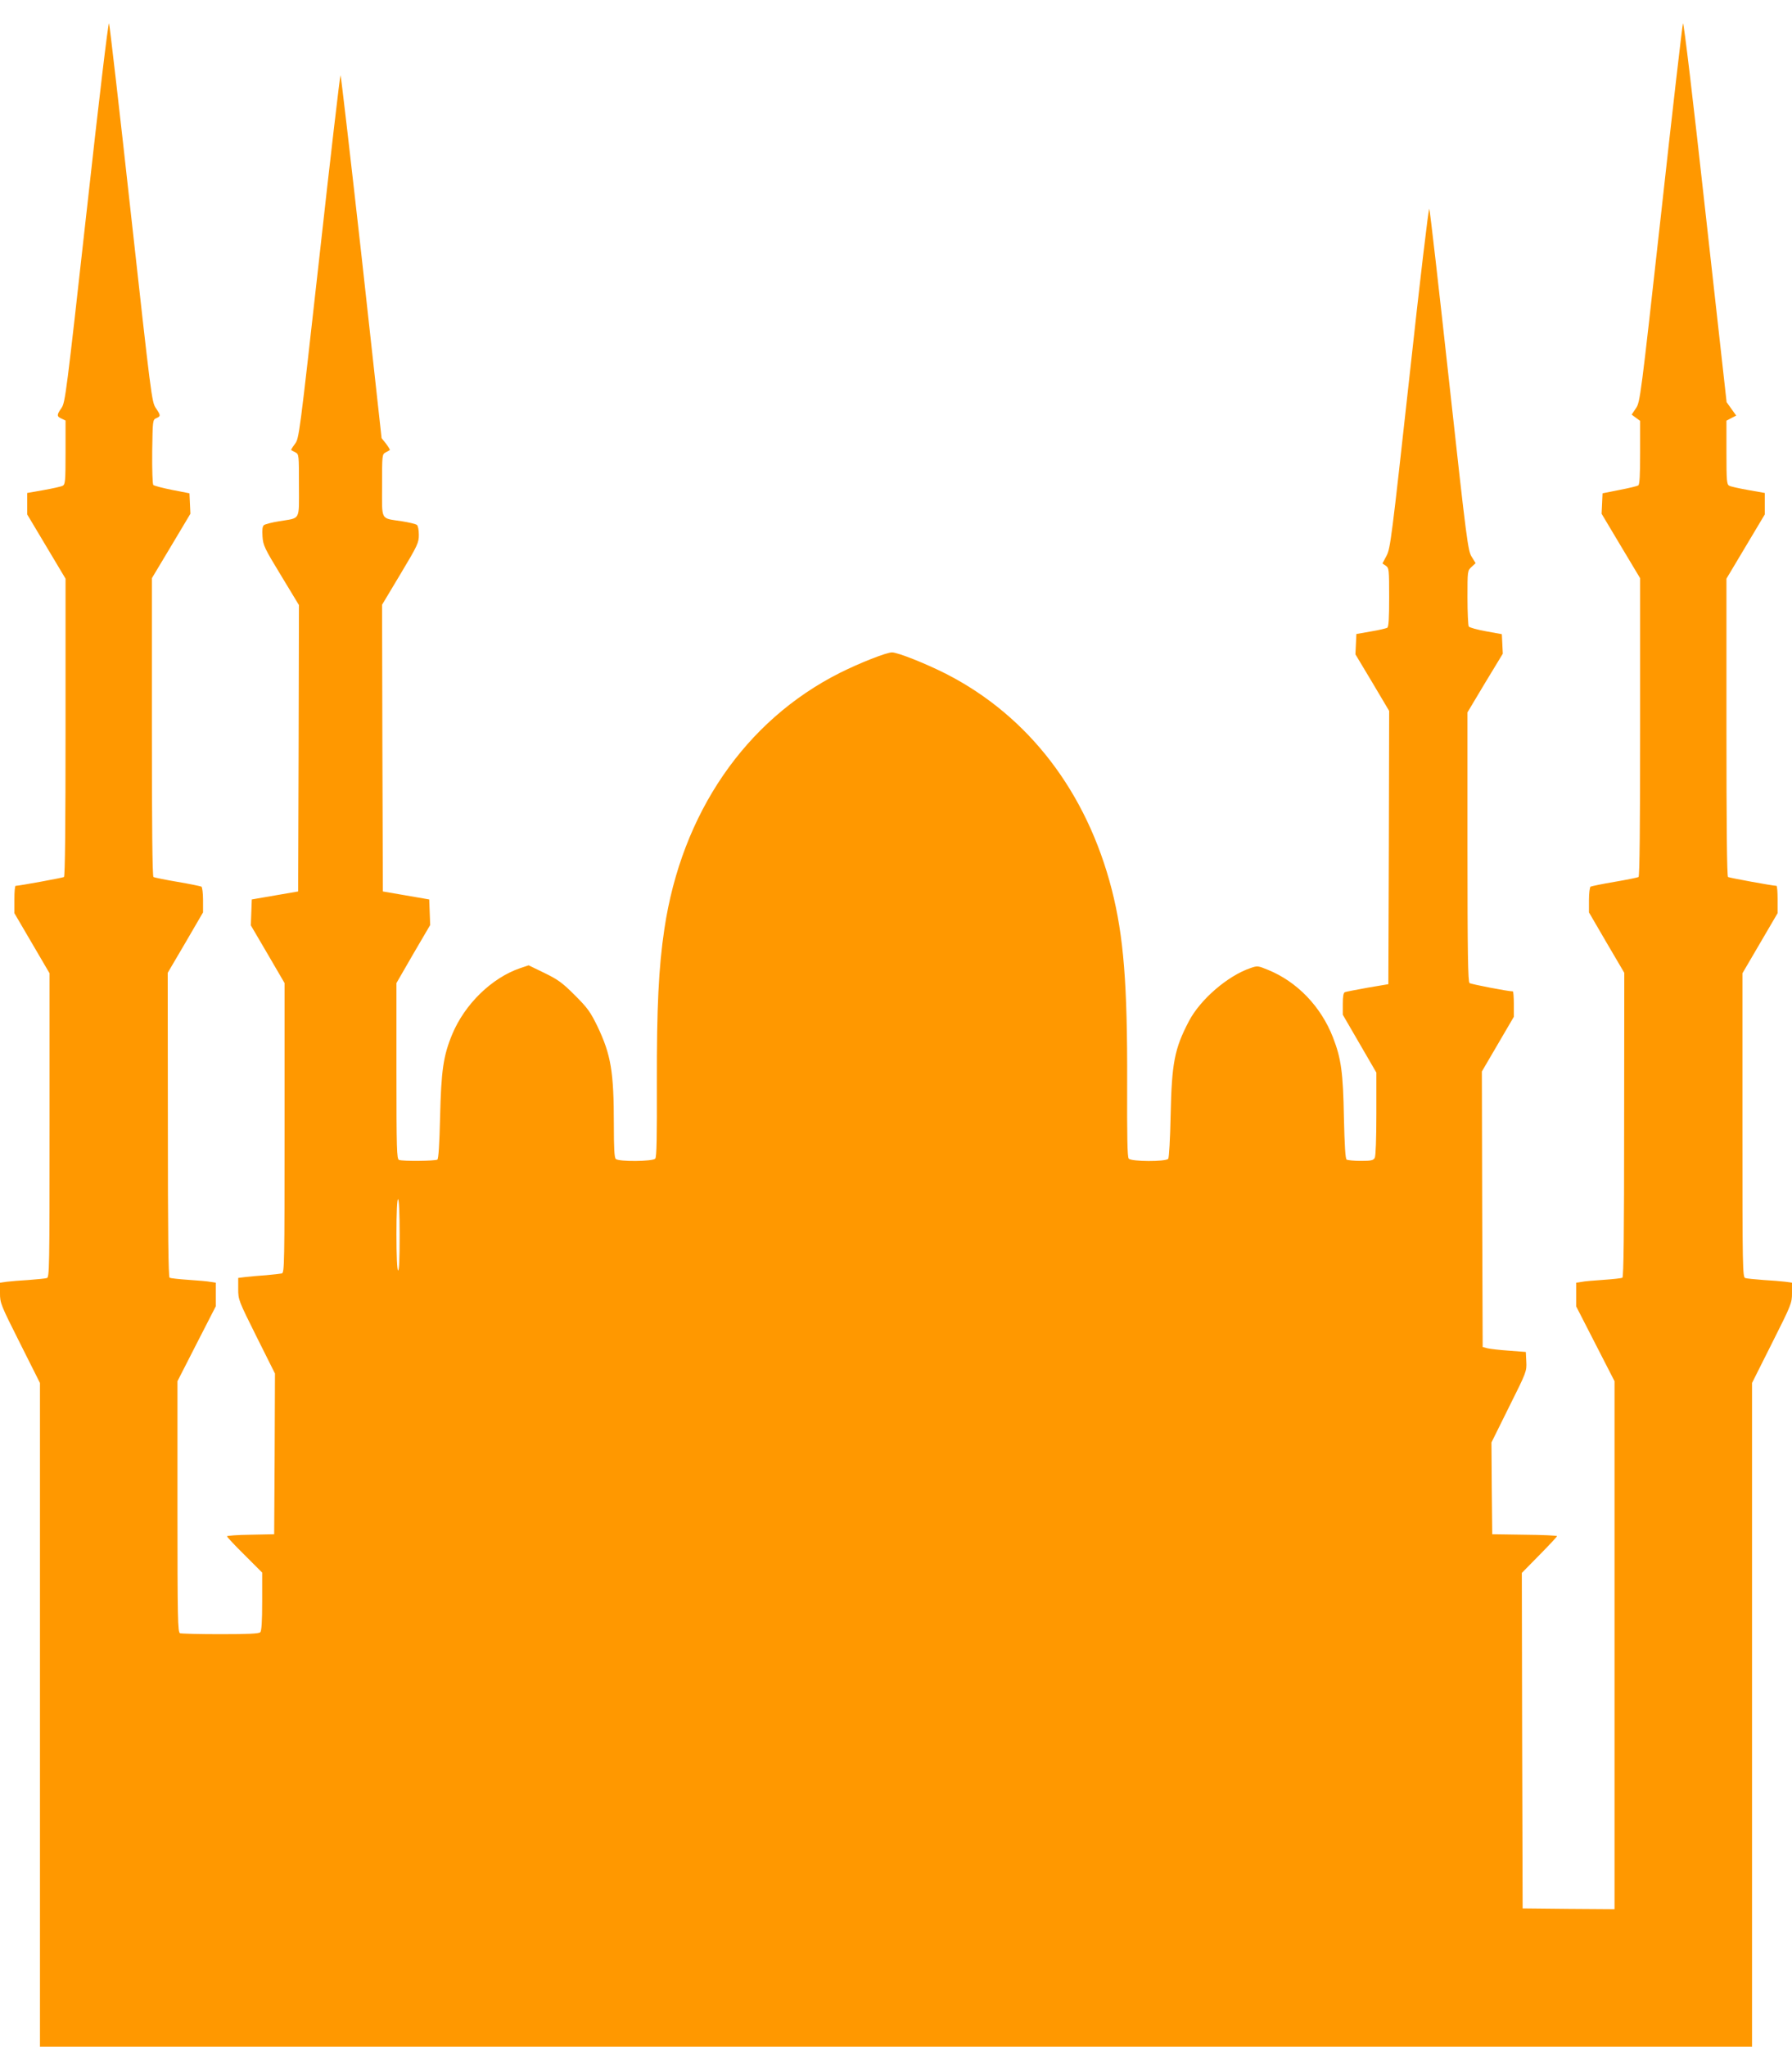 <?xml version="1.0" standalone="no"?>
<!DOCTYPE svg PUBLIC "-//W3C//DTD SVG 20010904//EN"
 "http://www.w3.org/TR/2001/REC-SVG-20010904/DTD/svg10.dtd">
<svg version="1.0" xmlns="http://www.w3.org/2000/svg"
 width="1121pt" height="1280pt" viewBox="0 0 1121 1280"
 preserveAspectRatio="xMidYMid meet">
<g transform="translate(0,1280) scale(0.1,-0.1)"
fill="#ff9800" stroke="none">
<path d="M542 11479 c-127 -1143 -134 -1196 -157 -1230 -31 -44 -31 -53 0 -67
l25 -12 0 -199 c0 -181 -2 -201 -18 -209 -9 -5 -63 -17 -119 -27 l-103 -18 0
-67 0 -67 120 -201 120 -201 0 -930 c0 -613 -3 -932 -10 -936 -9 -5 -280 -55
-302 -55 -5 0 -8 -38 -8 -85 l0 -86 110 -188 110 -188 0 -951 c0 -897 -1 -951
-17 -955 -10 -3 -61 -8 -113 -12 -52 -3 -114 -8 -137 -11 l-43 -6 0 -65 c0
-63 4 -72 125 -313 l125 -249 0 -2076 0 -2075 5355 0 5355 0 0 2075 0 2076
125 249 c121 241 125 250 125 313 l0 65 -42 6 c-24 3 -86 8 -138 11 -52 4
-103 9 -112 12 -17 4 -18 58 -18 955 l0 951 110 188 110 188 0 86 c0 47 -3 85
-7 85 -23 0 -294 50 -303 55 -7 4 -10 323 -10 936 l0 930 120 201 120 201 0
67 0 67 -102 18 c-57 10 -111 22 -120 27 -16 8 -18 28 -18 208 l0 199 30 16
31 16 -30 42 -30 42 -133 1194 c-76 689 -135 1186 -140 1175 -4 -11 -66 -547
-137 -1193 -128 -1153 -131 -1175 -157 -1214 l-27 -40 27 -20 26 -19 0 -198
c0 -143 -3 -201 -12 -206 -6 -4 -59 -17 -117 -28 l-106 -21 -3 -64 -3 -64 120
-201 121 -202 0 -931 c0 -615 -3 -934 -10 -938 -6 -3 -73 -17 -150 -30 -77
-13 -144 -27 -150 -30 -5 -3 -10 -41 -10 -83 l0 -78 110 -189 111 -189 -1
-950 c0 -671 -3 -952 -11 -957 -6 -3 -59 -9 -117 -13 -59 -4 -122 -9 -139 -13
l-33 -5 0 -74 0 -74 120 -234 120 -234 0 -1651 0 -1651 -287 2 -288 3 -3 1049
-2 1049 110 112 c60 61 110 114 110 118 0 4 -91 8 -202 9 l-203 3 -3 287 -2
287 110 222 c109 218 111 223 108 283 l-3 61 -105 8 c-58 4 -118 11 -135 15
l-30 8 -3 861 -2 862 100 171 100 171 0 80 c0 43 -3 79 -6 79 -30 0 -262 45
-271 52 -10 8 -13 191 -13 852 l0 841 110 184 111 183 -3 61 -3 61 -99 18
c-55 10 -103 23 -108 30 -4 7 -8 89 -8 181 0 168 0 168 26 192 l25 23 -24 39
c-24 36 -31 88 -142 1098 -64 583 -119 1068 -124 1079 -4 10 -59 -454 -124
-1050 -112 -1015 -119 -1072 -143 -1119 l-26 -49 21 -14 c20 -14 21 -22 21
-198 0 -131 -3 -185 -12 -190 -7 -4 -53 -15 -102 -23 l-91 -16 -3 -64 -3 -63
106 -177 105 -177 -2 -855 -3 -854 -130 -22 c-71 -13 -135 -25 -142 -28 -9 -3
-13 -27 -13 -73 l0 -68 105 -181 105 -181 0 -256 c0 -158 -4 -265 -10 -277 -9
-16 -22 -19 -88 -19 -42 0 -82 4 -88 8 -8 5 -13 89 -17 262 -5 281 -17 370
-68 501 -75 194 -225 350 -408 424 -61 25 -65 26 -108 11 -144 -49 -315 -197
-386 -333 -90 -172 -107 -260 -114 -588 -3 -150 -10 -265 -15 -272 -15 -19
-232 -18 -247 1 -9 10 -11 136 -10 473 2 620 -22 918 -96 1209 -157 611 -520
1085 -1035 1349 -128 65 -304 135 -340 135 -35 0 -202 -66 -326 -128 -592
-298 -990 -878 -1098 -1602 -36 -241 -48 -491 -47 -964 1 -334 -1 -462 -10
-472 -15 -18 -229 -20 -247 -2 -9 9 -12 70 -12 212 0 335 -18 439 -102 616
-45 92 -61 115 -142 196 -79 79 -106 98 -190 139 l-99 48 -54 -18 c-177 -61
-345 -224 -424 -413 -56 -135 -69 -227 -76 -517 -4 -173 -10 -262 -17 -267
-13 -9 -218 -11 -240 -2 -14 6 -16 64 -16 556 l0 550 105 182 106 181 -3 80
-3 80 -145 25 -145 25 -3 896 -2 897 115 192 c108 180 115 196 115 245 0 30
-5 57 -12 62 -7 6 -49 16 -93 23 -138 21 -125 -1 -125 224 0 192 0 195 23 207
12 6 24 13 26 15 1 1 -9 19 -24 39 l-28 35 -125 1135 c-70 624 -129 1135 -132
1135 -3 0 -63 -511 -132 -1136 -126 -1128 -127 -1135 -153 -1170 -15 -20 -25
-37 -24 -38 2 -2 14 -9 27 -15 22 -12 22 -15 22 -207 0 -225 13 -201 -125
-224 -44 -7 -86 -18 -94 -24 -9 -7 -12 -28 -9 -71 4 -56 12 -73 116 -244 l112
-185 -2 -895 -3 -896 -145 -25 -145 -25 -3 -81 -3 -81 106 -181 105 -180 0
-906 c0 -853 -1 -905 -17 -910 -10 -2 -54 -7 -98 -11 -44 -3 -101 -8 -127 -11
l-48 -6 0 -69 c0 -68 2 -72 115 -299 l115 -230 -2 -503 -3 -502 -147 -3 c-82
-1 -148 -6 -148 -10 0 -4 49 -57 110 -117 l110 -110 0 -180 c0 -128 -4 -185
-12 -193 -9 -9 -78 -12 -249 -12 -131 0 -244 3 -253 6 -14 6 -16 85 -16 791
l0 785 120 235 120 234 0 73 0 74 -32 5 c-18 4 -81 9 -140 13 -58 4 -111 10
-117 13 -8 5 -11 286 -11 957 l-1 950 111 189 110 189 0 78 c0 42 -5 80 -10
83 -6 3 -73 17 -150 30 -77 13 -144 27 -150 30 -7 4 -10 323 -10 938 l0 931
121 202 120 201 -3 64 -3 64 -108 21 c-60 12 -113 26 -118 31 -5 5 -8 93 -7
209 3 196 3 199 26 209 28 12 28 17 -4 64 -25 38 -29 74 -155 1212 -71 646
-133 1182 -137 1193 -5 11 -64 -486 -140 -1175z m1958 -6405 c0 -147 -3 -223
-10 -219 -6 4 -10 90 -10 226 0 139 4 219 10 219 6 0 10 -82 10 -226z"/>
</g>
</svg>
